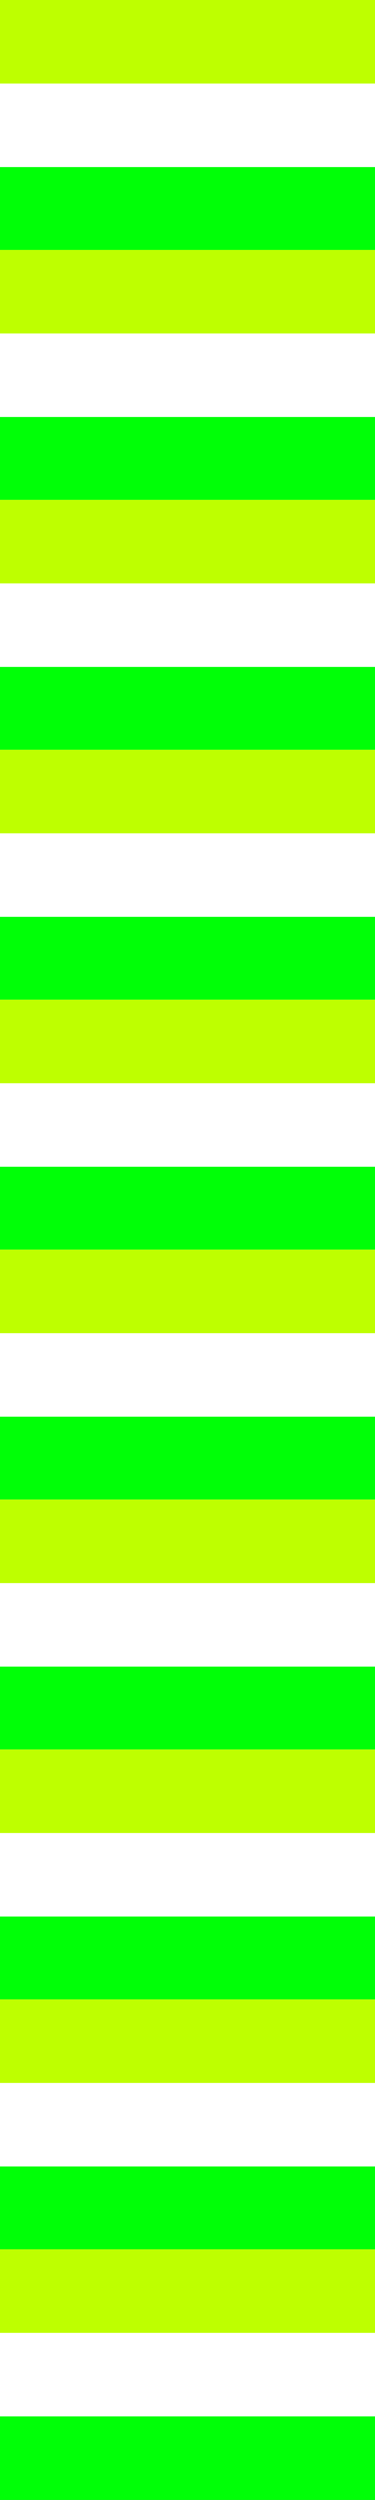 <?xml version="1.0" encoding="UTF-8"?>
<svg id="Calque_1" data-name="Calque 1" xmlns="http://www.w3.org/2000/svg" version="1.1" viewBox="0 0 282.81 1880.75">
  <rect x="0" y="0" width="282.81" height="1880.75" fill="#333333" stroke="none"/>
  <defs>
    <style>
      .cls-1 {
        fill: #beff00;
      }

      .cls-1, .cls-2, .cls-3 {
        stroke-width: 0px;
      }

      .cls-2 {
        fill: #00ff07;
      }

      .cls-3 {
        fill: #fff;
      }
    </style>
  </defs>
  <g>
    <path class="cls-2" d="M0-.26h282.81v188.54H0"/>
    <path class="cls-2" d="M0,187.77h282.81v188.54H0"/>
    <path class="cls-2" d="M0,375.79h282.81v188.54H0"/>
    <path class="cls-2" d="M0,563.81h282.81v188.54H0"/>
    <path class="cls-2" d="M0,751.84h282.81v188.54H0"/>
    <path class="cls-2" d="M0,939.86h282.81v188.54H0"/>
    <path class="cls-2" d="M0,1127.88h282.81v188.54H0"/>
    <path class="cls-2" d="M0,1315.91h282.81v188.54H0"/>
    <path class="cls-2" d="M0,1504.19h282.81v188.54H0"/>
    <path class="cls-2" d="M0,1692.21h282.81v188.54H0"/>
  </g>
  <path class="cls-3" d="M0,0h282.81v125.69H0"/>
  <path class="cls-3" d="M0,188.02h282.81v125.69H0"/>
  <path class="cls-3" d="M0,376.05h282.81v125.69H0"/>
  <path class="cls-3" d="M0,564.07h282.81v125.69H0"/>
  <path class="cls-3" d="M0,752.09h282.81v125.69H0"/>
  <path class="cls-3" d="M0,940.12h282.81v125.69H0"/>
  <path class="cls-3" d="M0,1128.14h282.81v125.69H0"/>
  <path class="cls-3" d="M0,1316.16h282.81v125.69H0"/>
  <path class="cls-3" d="M0,1504.19h282.81v125.69H0"/>
  <path class="cls-3" d="M0,1692.21h282.81v125.69H0"/>
  <g>
    <path class="cls-1" d="M0,0h282.81v62.85H0"/>
    <path class="cls-1" d="M0,188.02h282.81v62.85H0"/>
    <path class="cls-1" d="M0,376.05h282.81v62.85H0"/>
    <path class="cls-1" d="M0,564.07h282.81v62.85H0"/>
    <path class="cls-1" d="M0,752.09h282.81v62.85H0"/>
    <path class="cls-1" d="M0,940.12h282.81v62.85H0"/>
    <path class="cls-1" d="M0,1128.14h282.81v62.85H0"/>
    <path class="cls-1" d="M0,1316.16h282.81v62.85H0"/>
    <path class="cls-1" d="M0,1504.19h282.81v62.85H0"/>
    <path class="cls-1" d="M0,1692.21h282.81v62.85H0"/>
  </g>
</svg>